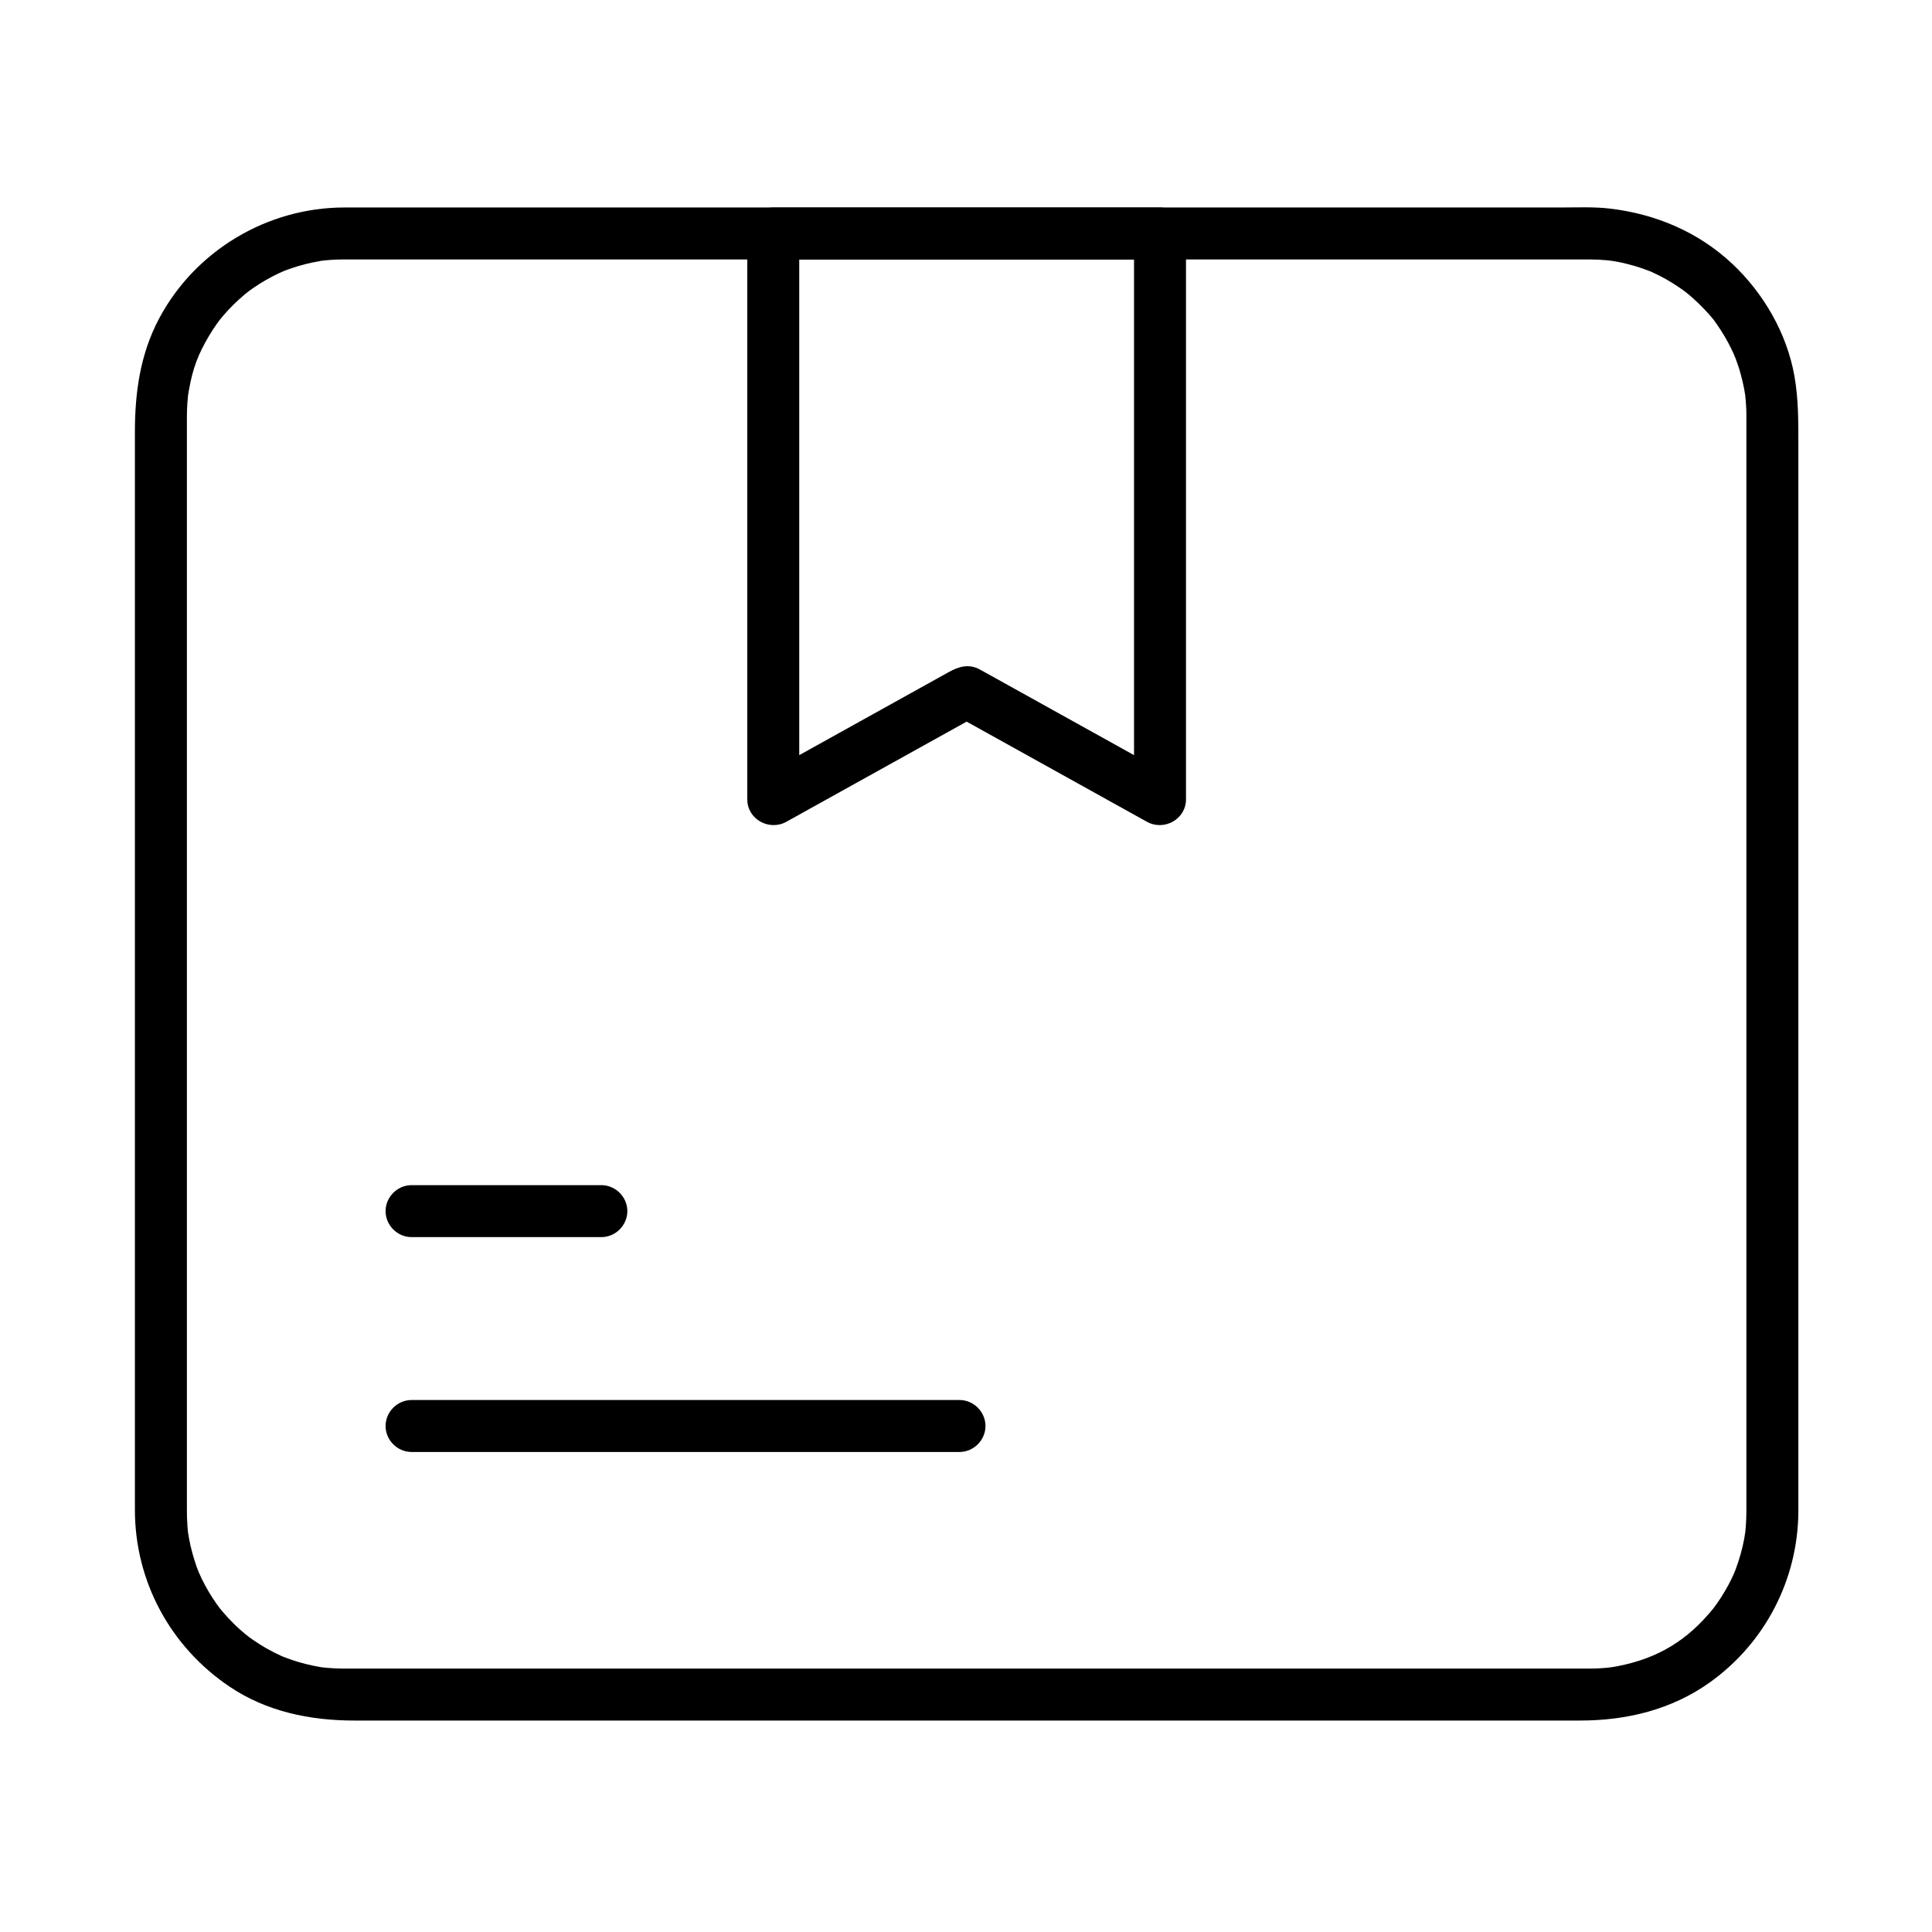 <?xml version="1.0" encoding="UTF-8"?>
<!-- Uploaded to: ICON Repo, www.iconrepo.com, Generator: ICON Repo Mixer Tools -->
<svg fill="#000000" width="800px" height="800px" version="1.1" viewBox="144 144 512 512" xmlns="http://www.w3.org/2000/svg">
 <g>
  <path d="m444.53 205.88v60.809 82.531 6.606c3.453-1.98 6.91-3.965 10.363-5.949-10.039-5.578-20.074-11.152-30.113-16.73-5.844-3.246-11.691-6.496-17.535-9.742-1.176-0.652-2.348-1.305-3.523-1.957-2.965-1.648-5.688-0.789-8.328 0.68-16.648 9.25-33.301 18.5-49.949 27.75 3.453 1.98 6.91 3.965 10.363 5.949v-60.809-82.531-6.606l-6.887 6.887h72.062 30.43c3.754 0 6.887-3.133 6.887-6.887s-3.133-6.887-6.887-6.887h-72.062-30.43c-3.754 0-6.887 3.133-6.887 6.887v60.809 82.531 6.606c0 5.309 5.828 8.469 10.363 5.949 17.082-9.488 34.164-18.98 51.246-28.469h-6.953c17.082 9.488 34.164 18.98 51.246 28.469 4.539 2.523 10.363-0.641 10.363-5.949v-60.809-82.531-6.606c0-3.754-3.133-6.887-6.887-6.887-3.75 0-6.883 3.133-6.883 6.887z"/>
  <path d="m253.07 471.85h50.297c3.754 0 6.887-3.133 6.887-6.887 0-3.754-3.133-6.887-6.887-6.887h-50.297c-3.754 0-6.887 3.133-6.887 6.887-0.004 3.754 3.129 6.887 6.887 6.887z"/>
  <path d="m253.07 528.79h62.062 79.301 3.84c3.754 0 6.887-3.133 6.887-6.887s-3.133-6.887-6.887-6.887h-62.062-79.301-3.84c-3.754 0-6.887 3.133-6.887 6.887-0.004 3.754 3.129 6.887 6.887 6.887z"/>
  <path d="m606.81 544.68c-0.012 1.371-0.066 2.738-0.172 4.106-0.051 0.676-0.133 1.348-0.211 2.019 0.176-1.461-0.145 0.711-0.164 0.82-0.496 2.816-1.301 5.57-2.285 8.25-0.035 0.094-0.852 2.074-0.289 0.766-0.258 0.598-0.539 1.18-0.816 1.766-0.559 1.164-1.188 2.297-1.84 3.41-0.648 1.113-1.363 2.184-2.098 3.242-0.055 0.082-1.32 1.773-0.457 0.664-0.523 0.676-1.078 1.324-1.641 1.973-7.008 8.102-15.105 12.426-25.922 14.172 1.457-0.234-0.734 0.078-0.844 0.09-0.676 0.07-1.355 0.113-2.035 0.156-0.914 0.059-1.832 0.078-2.75 0.078h-0.215-1.305-5.922-58.949-92.094-94.191-65.238-12.059c-1.918 0-3.824-0.102-5.731-0.305-2.195-0.23 1.336 0.223-0.832-0.129-0.66-0.105-1.312-0.238-1.965-0.375-1.297-0.266-2.574-0.609-3.84-0.98-1.258-0.367-2.488-0.812-3.711-1.281-1.992-0.766 1.191 0.551-0.75-0.32-0.789-0.352-1.559-0.742-2.328-1.137-2.293-1.176-4.461-2.578-6.539-4.106 1.129 0.828-0.543-0.445-0.621-0.508-0.496-0.406-0.977-0.832-1.453-1.258-1.117-0.992-2.168-2.059-3.191-3.148-0.875-0.938-1.695-1.922-2.496-2.926 0.875 1.098-0.398-0.582-0.457-0.664-0.375-0.523-0.727-1.059-1.078-1.598-0.707-1.078-1.352-2.199-1.969-3.328-0.309-0.566-0.598-1.148-0.887-1.727-0.105-0.215-1.145-2.559-0.629-1.316-1.008-2.43-1.762-4.953-2.359-7.512-0.152-0.648-0.277-1.301-0.398-1.957-0.02-0.105-0.359-2.281-0.164-0.82-0.211-1.574-0.309-3.16-0.363-4.746-0.023-0.652-0.02-1.305-0.02-1.957v-5.012-23.301-82.18-96.207-70.152-12.781-0.184c0-1.145 0.047-2.285 0.121-3.43 0.043-0.676 0.113-1.352 0.184-2.027 0.102-0.836 0.105-0.895 0.02-0.168 0.07-0.441 0.145-0.879 0.223-1.32 1.047-5.961 2.492-9.496 5.231-14.195 0.648-1.113 1.363-2.184 2.098-3.242 0.055-0.082 1.32-1.773 0.457-0.664 0.395-0.508 0.809-0.996 1.219-1.488 1.789-2.125 3.801-4.059 5.922-5.844 0.078-0.066 1.742-1.355 0.621-0.512 0.512-0.387 1.039-0.754 1.566-1.121 1.059-0.734 2.156-1.406 3.269-2.055 1.117-0.652 2.273-1.234 3.438-1.793 0.094-0.043 2.047-0.895 0.734-0.352 0.805-0.332 1.625-0.629 2.445-0.918 2.496-0.879 5.074-1.5 7.68-1.957 2.16-0.379-1.359 0.133 0.832-0.129 0.672-0.082 1.352-0.133 2.027-0.184 1.141-0.086 2.289-0.121 3.43-0.121h0.695 4.797 21.527 77.184 96.82 85.414 42.953 0.836c1.605 0 3.207 0.086 4.805 0.234 0.105 0.012 2.305 0.309 0.844 0.09 0.66 0.098 1.316 0.223 1.977 0.348 1.516 0.289 3.012 0.68 4.492 1.113 1.258 0.367 2.488 0.812 3.711 1.281 1.992 0.766-1.191-0.551 0.75 0.32 0.594 0.266 1.172 0.555 1.754 0.84 2.5 1.242 4.863 2.75 7.113 4.402-1.129-0.828 0.543 0.445 0.621 0.512 0.496 0.406 0.977 0.832 1.453 1.258 0.957 0.852 1.863 1.758 2.754 2.684 2.394 2.488 2.785 3.086 4.473 5.656 1.418 2.16 2.617 4.461 3.672 6.82-0.582-1.301 0.25 0.672 0.289 0.766 0.234 0.609 0.441 1.23 0.652 1.852 0.492 1.457 0.883 2.949 1.234 4.445 0.152 0.648 0.277 1.301 0.398 1.957 0.02 0.105 0.359 2.281 0.164 0.82 0.18 1.348 0.273 2.703 0.34 4.059 0.035 0.723 0.043 1.449 0.043 2.172v3.703 56.531 93.207 89.801 46.309c-0.004 0.25-0.004 0.496-0.004 0.742 0 3.754 3.133 6.887 6.887 6.887 3.754 0 6.887-3.133 6.887-6.887v-37.711-86.414-95.031-63.566c0-6.172 0.043-12.137-1.039-18.281-1.992-11.328-8.184-22-16.539-29.824-8.934-8.363-20.195-13.121-32.258-14.559-4.344-0.52-8.848-0.305-13.219-0.305h-23.672-79.734-97.043-83.305-38.52c-20.391 0-39.539 11.418-49.102 29.453-4.992 9.41-6.402 19.574-6.402 30.031v57.379 93.453 89.445 45.352c0 18.941 9.359 36.258 25.02 46.836 9.855 6.66 21.418 9.027 33.117 9.027h49.957 88.535 96.066 72.547 17.75c12.316 0 24.246-2.867 34.406-10.129 14.594-10.434 23.309-27.211 23.434-45.16 0.027-3.754-3.152-6.887-6.887-6.887-3.773 0.004-6.863 3.137-6.887 6.891z"/>
 </g>
</svg>